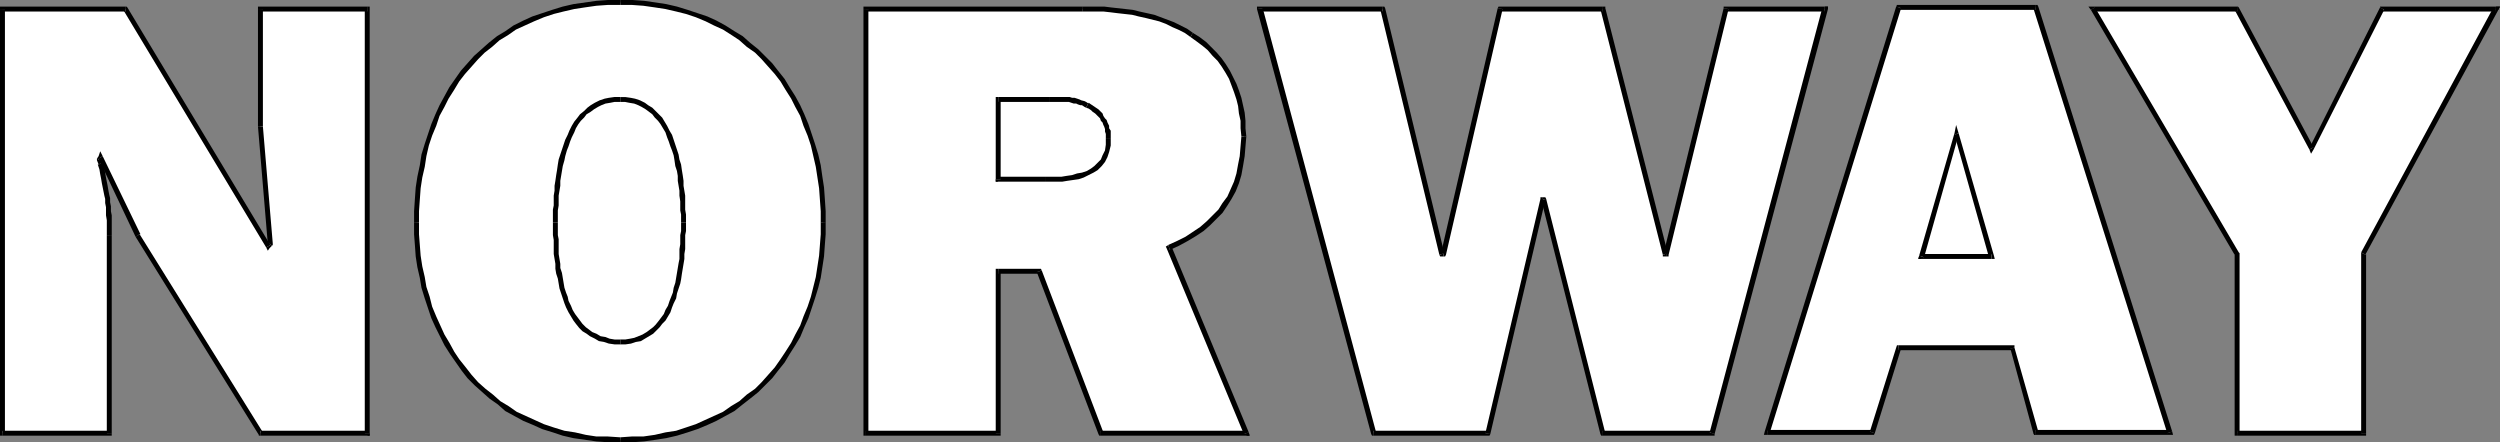 <?xml version="1.0" encoding="UTF-8" standalone="no"?>
<svg
   version="1.0"
   width="130.108mm"
   height="23.016mm"
   id="svg95"
   sodipodi:docname="Norway.wmf"
   xmlns:inkscape="http://www.inkscape.org/namespaces/inkscape"
   xmlns:sodipodi="http://sodipodi.sourceforge.net/DTD/sodipodi-0.dtd"
   xmlns="http://www.w3.org/2000/svg"
   xmlns:svg="http://www.w3.org/2000/svg">
  <rect width="100%" height="100%" fill="#808080" stroke="none"/>
  <sodipodi:namedview
     id="namedview95"
     pagecolor="#ffffff"
     bordercolor="#000000"
     borderopacity="0.25"
     inkscape:showpageshadow="2"
     inkscape:pageopacity="0.0"
     inkscape:pagecheckerboard="0"
     inkscape:deskcolor="#d1d1d1"
     inkscape:document-units="mm" />
  <defs
     id="defs1">
    <pattern
       id="WMFhbasepattern"
       patternUnits="userSpaceOnUse"
       width="6"
       height="6"
       x="0"
       y="0" />
  </defs>
  <path
     style="fill:#ffffff;fill-opacity:1;fill-rule:evenodd;stroke:none"
     d="m 400.444,85.05 h 26.341 L 400.444,1.455 H 373.457 L 347.601,85.05 h 20.685 l 5.171,-16.654 h 22.462 z"
     id="path1" />
  <path
     style="fill:#000000;fill-opacity:1;fill-rule:evenodd;stroke:none"
     d="m 426.3,85.211 0.485,-0.647 h -26.341 v 0.97 h 26.341 l 0.485,-0.647 -0.485,0.647 h 0.646 l -0.162,-0.647 z"
     id="path2" />
  <path
     style="fill:#000000;fill-opacity:1;fill-rule:evenodd;stroke:none"
     d="m 400.444,1.94 -0.485,-0.323 26.341,83.594 0.97,-0.323 -26.341,-83.594 -0.485,-0.323 0.485,0.323 -0.162,-0.323 h -0.323 z"
     id="path3" />
  <path
     style="fill:#000000;fill-opacity:1;fill-rule:evenodd;stroke:none"
     d="m 373.942,1.617 -0.485,0.323 h 26.987 V 0.97 h -26.987 l -0.485,0.323 0.485,-0.323 h -0.323 l -0.162,0.323 z"
     id="path4" />
  <path
     style="fill:#000000;fill-opacity:1;fill-rule:evenodd;stroke:none"
     d="m 347.601,84.565 0.485,0.647 25.856,-83.594 -0.97,-0.323 -25.856,83.594 0.485,0.647 -0.485,-0.647 -0.162,0.647 h 0.646 z"
     id="path5" />
  <path
     style="fill:#000000;fill-opacity:1;fill-rule:evenodd;stroke:none"
     d="m 367.801,84.888 0.485,-0.323 h -20.685 v 0.97 h 20.685 l 0.485,-0.323 -0.485,0.323 h 0.323 l 0.162,-0.323 z"
     id="path6" />
  <path
     style="fill:#000000;fill-opacity:1;fill-rule:evenodd;stroke:none"
     d="m 373.457,67.91 -0.485,0.485 -5.171,16.493 0.97,0.323 5.171,-16.654 -0.485,0.323 V 67.91 h -0.323 l -0.162,0.485 z"
     id="path7" />
  <path
     style="fill:#000000;fill-opacity:1;fill-rule:evenodd;stroke:none"
     d="m 396.243,68.395 -0.323,-0.485 h -22.462 v 0.97 h 22.462 l -0.485,-0.323 0.808,-0.162 V 67.91 h -0.323 z"
     id="path8" />
  <path
     style="fill:#000000;fill-opacity:1;fill-rule:evenodd;stroke:none"
     d="m 400.444,84.565 0.485,0.323 -4.686,-16.493 -0.808,0.162 4.525,16.654 0.485,0.323 -0.485,-0.323 0.162,0.323 h 0.323 z"
     id="path9" />
  <path
     style="fill:#000000;fill-opacity:1;fill-rule:evenodd;stroke:none"
     d="m 400.444,84.565 v 0.485 0 0 0 0.485 l -0.485,-0.323 0.162,0.323 h 0.323 z"
     id="path10" />
  <path
     style="fill:#ffffff;fill-opacity:1;fill-rule:evenodd;stroke:none"
     d="m 377.982,50.448 6.787,-24.092 6.949,24.092 z"
     id="path11" />
  <path
     style="fill:#000000;fill-opacity:1;fill-rule:evenodd;stroke:none"
     d="m 385.254,26.194 h -0.808 l -6.949,24.092 0.97,0.323 6.787,-24.092 h -0.808 l 0.808,-0.323 -0.485,-1.617 -0.323,1.617 z"
     id="path12" />
  <path
     style="fill:#000000;fill-opacity:1;fill-rule:evenodd;stroke:none"
     d="m 391.718,50.933 0.485,-0.647 -6.949,-24.092 -0.808,0.323 6.787,24.092 0.485,-0.647 v 0.97 h 0.646 l -0.162,-0.647 z"
     id="path13" />
  <path
     style="fill:#000000;fill-opacity:1;fill-rule:evenodd;stroke:none"
     d="m 377.497,50.286 0.485,0.647 h 13.736 v -0.97 h -13.736 l 0.485,0.647 -0.97,-0.323 -0.162,0.647 h 0.646 z"
     id="path14" />
  <path
     style="fill:#000000;fill-opacity:1;fill-rule:evenodd;stroke:none"
     d="m 377.497,50.286 0.485,0.162 v 0 0 0 l 0.485,0.162 -0.97,-0.323 -0.162,0.647 h 0.646 z"
     id="path15" />
  <path
     style="fill:#ffffff;fill-opacity:1;fill-rule:evenodd;stroke:none"
     d="M 72.235,85.211 V 1.779 H 51.227 V 24.9 L 53.166,48.022 52.682,48.507 24.725,1.779 H 0.485 v 83.433 H 21.493 V 46.244 45.274 44.142 43.333 l -0.162,-0.97 v -0.808 -0.808 l -0.162,-0.808 v -0.808 l -0.162,-0.808 -0.162,-0.808 -0.162,-0.808 -0.162,-0.808 -0.162,-0.808 -0.162,-0.97 -0.162,-0.97 -0.323,-0.97 -0.162,-0.808 0.162,-0.485 7.434,15.361 24.078,38.968 z"
     id="path16" />
  <path
     style="fill:#000000;fill-opacity:1;fill-rule:evenodd;stroke:none"
     d="M 72.235,2.264 71.75,1.779 v 83.433 h 0.97 V 1.779 l -0.485,-0.485 0.485,0.485 V 1.294 h -0.485 z"
     id="path17" />
  <path
     style="fill:#000000;fill-opacity:1;fill-rule:evenodd;stroke:none"
     d="M 51.712,1.779 51.227,2.264 H 72.235 V 1.294 H 51.227 l -0.485,0.485 0.485,-0.485 h -0.485 V 1.779 Z"
     id="path18" />
  <path
     style="fill:#000000;fill-opacity:1;fill-rule:evenodd;stroke:none"
     d="m 51.712,24.9 v 0 -23.122 h -0.97 v 23.122 0 0 0 0 z"
     id="path19" />
  <path
     style="fill:#000000;fill-opacity:1;fill-rule:evenodd;stroke:none"
     d="m 53.49,48.346 0.162,-0.485 -1.939,-22.96 h -0.97 l 1.939,23.122 0.162,-0.323 0.646,0.647 0.162,-0.162 v -0.323 z"
     id="path20" />
  <path
     style="fill:#000000;fill-opacity:1;fill-rule:evenodd;stroke:none"
     d="m 52.358,48.669 0.646,0.162 0.485,-0.485 -0.646,-0.647 -0.485,0.485 h 0.808 l -0.808,0.485 0.323,0.647 0.323,-0.485 z"
     id="path21" />
  <path
     style="fill:#000000;fill-opacity:1;fill-rule:evenodd;stroke:none"
     d="M 24.725,2.264 24.24,1.94 52.358,48.669 53.166,48.184 25.048,1.455 24.725,1.294 25.048,1.455 24.886,1.294 h -0.162 z"
     id="path22" />
  <path
     style="fill:#000000;fill-opacity:1;fill-rule:evenodd;stroke:none"
     d="M 0.97,1.779 0.485,2.264 H 24.725 V 1.294 H 0.485 L 0,1.779 0.485,1.294 H 0 V 1.779 Z"
     id="path23" />
  <path
     style="fill:#000000;fill-opacity:1;fill-rule:evenodd;stroke:none"
     d="M 0.485,84.726 0.97,85.211 V 1.779 H 0 v 83.433 L 0.485,85.696 0,85.211 v 0.485 h 0.485 z"
     id="path24" />
  <path
     style="fill:#000000;fill-opacity:1;fill-rule:evenodd;stroke:none"
     d="m 21.008,85.211 0.485,-0.485 H 0.485 v 0.97 H 21.493 l 0.485,-0.485 -0.485,0.485 h 0.485 v -0.485 z"
     id="path25" />
  <path
     style="fill:#000000;fill-opacity:1;fill-rule:evenodd;stroke:none"
     d="m 21.008,46.244 v 0 38.968 h 0.97 v -38.968 0 z"
     id="path26" />
  <path
     style="fill:#000000;fill-opacity:1;fill-rule:evenodd;stroke:none"
     d="m 19.392,32.338 h -0.162 l 0.323,0.97 0.162,0.97 0.162,0.808 0.162,0.97 0.162,0.808 0.162,0.808 0.162,0.808 0.162,0.647 v 0.808 l 0.162,0.808 v 0.808 0.808 l 0.162,0.97 v 0.808 1.132 0.97 h 0.97 V 45.274 44.142 43.333 42.363 l -0.162,-0.808 v -0.97 l -0.162,-0.808 v -0.808 l -0.162,-0.647 -0.162,-0.808 -0.162,-0.97 -0.162,-0.808 -0.162,-0.808 -0.162,-0.97 -0.162,-0.808 -0.323,-1.132 v 0 0 0 0 z"
     id="path27" />
  <path
     style="fill:#000000;fill-opacity:1;fill-rule:evenodd;stroke:none"
     d="m 19.069,31.206 v 0.323 l 0.323,0.808 0.808,-0.323 -0.162,-0.808 v 0.485 l -0.97,-0.485 v 0.162 0.162 z"
     id="path28" />
  <path
     style="fill:#000000;fill-opacity:1;fill-rule:evenodd;stroke:none"
     d="m 20.2,30.721 h -0.808 l -0.323,0.485 0.97,0.485 0.162,-0.485 h -0.808 l 0.808,-0.485 -0.485,-0.97 -0.323,0.97 z"
     id="path29" />
  <path
     style="fill:#000000;fill-opacity:1;fill-rule:evenodd;stroke:none"
     d="m 27.472,46.082 h 0.162 l -7.434,-15.361 -0.808,0.485 7.272,15.361 v 0 0 0 0 z"
     id="path30" />
  <path
     style="fill:#000000;fill-opacity:1;fill-rule:evenodd;stroke:none"
     d="m 51.227,84.726 0.485,0.323 -24.24,-38.968 -0.808,0.485 24.24,38.968 0.323,0.162 -0.323,-0.162 v 0.162 h 0.323 z"
     id="path31" />
  <path
     style="fill:#000000;fill-opacity:1;fill-rule:evenodd;stroke:none"
     d="m 71.75,85.211 0.485,-0.485 H 51.227 v 0.97 h 21.008 l 0.485,-0.485 -0.485,0.485 h 0.485 v -0.485 z"
     id="path32" />
  <path
     style="fill:#000000;fill-opacity:1;fill-rule:evenodd;stroke:none"
     d="m 71.75,85.211 h 0.485 v 0 0 0 h 0.485 l -0.485,0.485 h 0.485 v -0.485 z"
     id="path33" />
  <path
     style="fill:#ffffff;fill-opacity:1;fill-rule:evenodd;stroke:none"
     d="m 122.008,0.485 h -2.424 l -2.262,0.162 -2.262,0.323 -2.101,0.323 -2.101,0.485 -2.101,0.485 -1.939,0.647 -1.939,0.808 -1.778,0.808 -1.778,0.97 -1.616,0.97 -1.616,1.132 -1.616,1.132 -1.454,1.294 -1.293,1.294 -1.454,1.455 -1.131,1.455 -1.131,1.617 -1.131,1.617 -0.97,1.617 -0.97,1.779 -0.97,1.779 -0.646,1.94 -0.808,1.94 -0.485,1.94 -0.646,2.102 -0.323,2.102 -0.485,2.102 -0.323,2.264 -0.162,2.264 -0.162,2.264 v 2.264 2.264 l 0.162,2.102 0.162,2.102 0.323,2.264 0.485,1.94 0.323,2.102 0.646,1.94 0.646,1.94 0.646,1.94 0.808,1.779 0.808,1.779 0.97,1.779 0.97,1.617 1.131,1.617 1.131,1.617 1.293,1.455 1.293,1.455 1.454,1.294 1.454,1.294 1.454,1.132 1.616,1.132 1.778,0.97 1.616,0.97 1.939,0.808 1.778,0.808 2.101,0.647 1.939,0.647 2.101,0.485 2.101,0.323 2.262,0.323 2.262,0.162 h 2.424 2.262 l 2.262,-0.162 2.262,-0.323 2.101,-0.323 2.101,-0.485 2.101,-0.647 1.939,-0.647 1.939,-0.808 1.778,-0.808 1.778,-0.97 1.616,-0.97 1.616,-1.132 1.454,-1.132 1.616,-1.294 1.293,-1.294 1.293,-1.455 1.293,-1.455 1.131,-1.617 1.131,-1.617 0.97,-1.617 0.97,-1.779 0.97,-1.779 0.646,-1.779 0.808,-1.94 0.485,-1.94 0.646,-1.94 0.485,-2.102 0.323,-1.94 0.323,-2.264 0.162,-2.102 0.162,-2.102 v -2.264 -2.264 l -0.162,-2.264 -0.162,-2.264 -0.323,-2.264 -0.323,-2.102 -0.485,-2.102 -0.646,-2.102 -0.485,-1.94 -0.808,-1.94 -0.646,-1.94 -0.97,-1.779 -0.97,-1.779 -0.97,-1.617 -1.131,-1.617 -1.131,-1.617 -1.293,-1.455 -1.293,-1.455 -1.293,-1.294 -1.616,-1.294 -1.454,-1.132 -1.616,-1.132 -1.616,-0.97 -1.778,-0.97 -1.778,-0.808 -1.939,-0.808 -1.939,-0.647 -2.101,-0.485 -2.101,-0.485 -2.101,-0.323 -2.262,-0.323 -2.262,-0.162 z"
     id="path34" />
  <path
     style="fill:#000000;fill-opacity:1;fill-rule:evenodd;stroke:none"
     d="m 82.416,43.818 v 0 -2.264 l 0.162,-2.264 0.162,-2.264 0.323,-2.102 0.485,-2.102 0.323,-2.102 0.485,-2.102 0.646,-1.94 0.808,-1.94 0.646,-1.94 0.97,-1.779 0.808,-1.617 1.131,-1.779 0.97,-1.617 1.131,-1.455 1.293,-1.455 1.293,-1.455 1.293,-1.294 1.454,-1.132 1.454,-1.294 1.616,-0.97 1.616,-1.132 1.778,-0.808 1.778,-0.808 1.939,-0.808 1.939,-0.647 1.939,-0.485 2.101,-0.485 2.101,-0.323 2.262,-0.323 2.262,-0.162 h 2.424 V 0 h -2.424 l -2.262,0.162 -2.262,0.323 -2.262,0.323 -2.101,0.485 -2.101,0.647 -1.939,0.647 -1.939,0.647 -1.778,0.808 -1.939,0.97 -1.616,1.132 -1.616,0.97 -1.616,1.294 -1.454,1.294 -1.454,1.294 -1.293,1.455 -1.293,1.455 -1.131,1.617 -1.131,1.617 -0.97,1.779 -0.97,1.779 -0.808,1.779 -0.808,1.94 -0.646,1.94 -0.646,1.94 -0.646,2.102 -0.323,2.102 -0.485,2.264 -0.323,2.102 -0.162,2.264 -0.162,2.425 v 2.264 0 z"
     id="path35" />
  <path
     style="fill:#000000;fill-opacity:1;fill-rule:evenodd;stroke:none"
     d="m 122.008,86.02 v 0 l -2.424,-0.162 h -2.262 l -2.101,-0.323 -2.101,-0.485 -2.101,-0.323 -2.101,-0.647 -1.939,-0.647 -1.778,-0.808 -1.778,-0.808 -1.778,-0.808 -1.616,-1.132 -1.616,-0.97 -1.454,-1.294 -1.454,-1.132 -1.454,-1.294 -1.293,-1.455 -1.131,-1.455 -1.293,-1.617 -0.97,-1.455 -0.97,-1.779 -0.97,-1.617 -0.808,-1.779 -0.808,-1.779 -0.808,-1.94 -0.485,-1.94 -0.646,-1.94 -0.323,-1.94 -0.485,-2.102 -0.323,-2.102 -0.162,-2.102 -0.162,-2.102 v -2.264 h -0.97 v 2.264 l 0.162,2.102 0.162,2.264 0.323,2.102 0.485,2.102 0.323,1.94 0.646,2.102 0.646,1.94 0.646,1.94 0.808,1.779 0.97,1.94 0.808,1.617 1.131,1.779 1.131,1.617 1.131,1.617 1.131,1.455 1.454,1.455 1.454,1.294 1.454,1.294 1.616,1.132 1.454,1.294 1.778,0.97 1.778,0.97 1.939,0.808 1.778,0.808 2.101,0.647 1.939,0.647 2.101,0.485 2.262,0.323 2.262,0.323 2.262,0.162 h 2.424 v 0 z"
     id="path36" />
  <path
     style="fill:#000000;fill-opacity:1;fill-rule:evenodd;stroke:none"
     d="m 161.438,43.818 v 0 2.264 l -0.162,2.102 -0.162,2.102 -0.323,2.102 -0.323,2.102 -0.485,1.94 -0.485,1.94 -0.646,1.94 -0.808,1.94 -0.646,1.779 -0.97,1.779 -0.808,1.617 -1.131,1.779 -0.97,1.455 -1.131,1.617 -1.293,1.455 -1.293,1.455 -1.293,1.294 -1.616,1.132 -1.454,1.294 -1.616,0.97 -1.616,1.132 -1.778,0.808 -1.778,0.808 -1.778,0.808 -1.939,0.647 -1.939,0.647 -2.101,0.323 -2.101,0.485 -2.262,0.323 h -2.262 l -2.262,0.162 v 0.97 h 2.424 l 2.262,-0.162 2.262,-0.323 2.101,-0.323 2.101,-0.485 2.101,-0.647 1.939,-0.647 1.939,-0.808 1.778,-0.808 1.778,-0.97 1.778,-0.97 1.616,-1.294 1.454,-1.132 1.616,-1.294 1.293,-1.294 1.454,-1.455 1.131,-1.455 1.293,-1.617 0.97,-1.617 1.131,-1.779 0.97,-1.617 0.808,-1.94 0.808,-1.779 0.646,-1.94 0.646,-1.94 0.646,-2.102 0.485,-1.94 0.323,-2.102 0.323,-2.102 0.162,-2.264 0.162,-2.102 v -2.264 0 z"
     id="path37" />
  <path
     style="fill:#000000;fill-opacity:1;fill-rule:evenodd;stroke:none"
     d="m 122.008,0.97 v 0 h 2.262 l 2.262,0.162 2.262,0.323 2.101,0.323 2.101,0.485 1.939,0.485 1.939,0.647 1.939,0.808 1.616,0.808 1.778,0.808 1.778,1.132 1.454,0.97 1.454,1.294 1.616,1.132 1.293,1.294 1.293,1.455 1.293,1.455 1.131,1.455 0.97,1.617 1.131,1.779 0.808,1.617 0.97,1.779 0.646,1.94 0.808,1.94 0.646,1.94 0.485,2.102 0.485,2.102 0.323,2.102 0.323,2.102 0.162,2.264 0.162,2.264 v 2.264 h 0.97 v -2.264 l -0.162,-2.425 -0.162,-2.264 -0.323,-2.102 -0.323,-2.264 -0.485,-2.102 -0.646,-2.102 -0.646,-1.94 -0.646,-1.94 -0.808,-1.94 -0.808,-1.779 -0.97,-1.779 -1.131,-1.779 -0.97,-1.617 -1.293,-1.617 -1.131,-1.455 -1.454,-1.455 -1.293,-1.294 -1.616,-1.294 -1.454,-1.294 -1.616,-0.97 -1.778,-1.132 -1.778,-0.97 -1.778,-0.808 -1.939,-0.647 -1.939,-0.647 -2.101,-0.647 -2.101,-0.485 -2.101,-0.323 L 126.694,0.162 124.432,0 h -2.424 v 0 z"
     id="path38" />
  <path
     style="fill:#000000;fill-opacity:1;fill-rule:evenodd;stroke:none"
     d="m 122.008,0.97 v -0.485 0 0 0 V 0 Z"
     id="path39" />
  <path
     style="fill:#ffffff;fill-opacity:1;fill-rule:evenodd;stroke:none"
     d="m 122.008,19.565 h 0.97 l 0.97,0.162 0.97,0.162 0.808,0.323 0.808,0.323 0.808,0.485 0.646,0.485 0.646,0.647 0.646,0.647 0.485,0.647 0.646,0.808 0.485,0.808 0.323,0.808 0.485,0.808 0.323,0.97 0.323,0.97 0.323,0.97 0.323,0.97 0.162,0.97 0.162,0.97 0.323,0.97 0.162,1.132 0.162,0.97 v 0.97 l 0.162,0.97 v 0.97 l 0.162,0.97 v 0.97 0.97 l 0.162,0.808 v 0.808 0.808 0.808 0.808 l -0.162,0.808 v 0.97 0.808 l -0.162,0.97 v 0.97 0.97 l -0.162,0.97 -0.162,0.97 -0.162,0.97 -0.162,0.97 -0.162,0.97 -0.323,0.97 -0.162,0.808 -0.323,0.97 -0.323,0.97 -0.485,0.808 -0.323,0.808 -0.485,0.808 -0.485,0.808 -0.485,0.647 -0.646,0.647 -0.485,0.647 -0.646,0.647 -0.808,0.485 -0.808,0.323 -0.808,0.485 -0.808,0.162 -0.97,0.323 -0.97,0.162 h -0.97 -1.131 l -0.97,-0.162 -0.97,-0.323 -0.97,-0.162 -0.808,-0.485 -0.808,-0.323 -0.646,-0.485 -0.808,-0.647 -0.646,-0.647 -0.485,-0.647 -0.646,-0.647 -0.485,-0.808 -0.323,-0.808 -0.485,-0.808 -0.323,-0.808 -0.323,-0.97 -0.323,-0.97 -0.323,-0.808 -0.162,-0.97 -0.162,-0.97 -0.323,-0.97 -0.162,-0.97 v -0.97 l -0.162,-0.97 -0.162,-0.97 v -0.97 -0.97 -0.808 l -0.162,-0.97 v -0.808 -0.808 -0.808 -0.808 -0.808 -0.808 l 0.162,-0.97 v -0.97 -0.97 l 0.162,-0.97 0.162,-0.97 v -0.97 l 0.162,-0.97 0.162,-1.132 0.162,-0.97 0.323,-0.97 0.162,-0.97 0.323,-0.97 0.323,-0.97 0.323,-0.97 0.323,-0.97 0.485,-0.808 0.485,-0.808 0.485,-0.808 0.485,-0.808 0.646,-0.647 0.485,-0.647 0.808,-0.647 0.646,-0.485 0.808,-0.485 0.808,-0.323 0.808,-0.323 0.97,-0.162 0.97,-0.162 z"
     id="path40" />
  <path
     style="fill:#000000;fill-opacity:1;fill-rule:evenodd;stroke:none"
     d="m 134.936,43.818 v 0 -0.808 -0.808 l -0.162,-0.97 v -0.808 -0.97 -0.97 l -0.162,-0.97 -0.162,-0.97 v -0.97 l -0.162,-1.132 -0.162,-0.97 -0.162,-1.132 -0.323,-0.97 -0.162,-0.97 -0.323,-0.97 -0.323,-0.97 -0.323,-0.97 -0.323,-0.97 -0.485,-0.808 -0.485,-0.97 -0.485,-0.808 -0.485,-0.808 -0.646,-0.647 -0.646,-0.647 -0.646,-0.647 -0.808,-0.485 -0.646,-0.485 -0.97,-0.485 -0.97,-0.323 -0.808,-0.162 -1.131,-0.162 h -0.97 v 0.97 h 0.97 l 0.808,0.162 0.97,0.162 0.808,0.323 0.646,0.323 0.808,0.485 0.646,0.485 0.646,0.485 0.485,0.647 0.646,0.647 0.485,0.647 0.485,0.808 0.485,0.808 0.323,0.97 0.323,0.808 0.323,0.97 0.323,0.808 0.323,0.97 0.162,0.97 0.162,1.132 0.323,0.97 0.162,0.97 v 0.97 l 0.162,0.97 0.162,0.97 v 0.97 l 0.162,1.132 v 0.808 0.97 l 0.162,0.808 v 0.808 0.808 0 z"
     id="path41" />
  <path
     style="fill:#000000;fill-opacity:1;fill-rule:evenodd;stroke:none"
     d="m 122.008,67.749 v 0 h 0.97 l 1.131,-0.162 0.97,-0.323 0.97,-0.162 0.808,-0.485 0.808,-0.485 0.808,-0.485 0.646,-0.647 0.646,-0.647 0.485,-0.647 0.646,-0.647 0.485,-0.808 0.485,-0.808 0.323,-0.97 0.323,-0.808 0.485,-0.97 0.162,-0.97 0.323,-0.97 0.323,-0.97 0.162,-0.808 0.162,-1.132 0.162,-0.97 0.162,-0.97 0.162,-0.97 v -0.97 l 0.162,-0.97 v -0.808 -0.97 -0.97 l 0.162,-0.808 v -0.808 -0.808 h -0.97 v 0.808 0.808 l -0.162,0.808 v 0.808 0.97 l -0.162,0.97 v 0.97 0.97 l -0.162,0.808 -0.162,0.97 -0.162,0.97 -0.162,0.97 -0.162,0.97 -0.323,0.97 -0.162,0.97 -0.323,0.808 -0.323,0.808 -0.323,0.97 -0.485,0.808 -0.323,0.808 -0.485,0.647 -0.485,0.647 -0.646,0.808 -0.485,0.485 -0.646,0.485 -0.646,0.485 -0.808,0.485 -0.808,0.323 -0.808,0.323 -0.808,0.162 -0.97,0.162 h -0.97 v 0 z"
     id="path42" />
  <path
     style="fill:#000000;fill-opacity:1;fill-rule:evenodd;stroke:none"
     d="m 108.757,43.818 v 0 0.808 0.808 0.808 l 0.162,0.97 v 0.808 0.97 0.97 l 0.162,0.97 0.162,0.97 v 0.97 l 0.162,0.97 0.323,0.97 0.162,0.97 0.162,0.97 0.323,0.97 0.323,0.97 0.323,0.97 0.323,0.808 0.485,0.97 0.485,0.808 0.485,0.808 0.485,0.647 0.646,0.808 0.646,0.647 0.808,0.485 0.646,0.485 0.97,0.485 0.808,0.485 0.97,0.162 0.97,0.323 1.131,0.162 h 1.131 V 66.779 h -1.131 l -0.97,-0.162 -0.808,-0.323 -0.97,-0.162 -0.808,-0.485 -0.808,-0.323 -0.646,-0.485 -0.646,-0.485 -0.646,-0.647 -0.485,-0.647 -0.485,-0.647 -0.485,-0.647 -0.485,-0.808 -0.323,-0.808 -0.485,-0.97 -0.162,-0.808 -0.323,-0.808 -0.323,-0.97 -0.162,-0.97 -0.162,-0.97 -0.162,-0.97 -0.323,-0.97 v -0.808 l -0.162,-0.97 -0.162,-0.97 v -0.97 -0.97 -0.97 l -0.162,-0.808 v -0.808 -0.808 -0.808 0 z"
     id="path43" />
  <path
     style="fill:#000000;fill-opacity:1;fill-rule:evenodd;stroke:none"
     d="m 122.008,19.08 v 0 h -1.131 l -1.131,0.162 -0.808,0.162 -0.97,0.323 -0.97,0.485 -0.808,0.485 -0.646,0.485 -0.646,0.647 -0.808,0.647 -0.485,0.647 -0.646,0.808 -0.485,0.808 -0.485,0.97 -0.323,0.808 -0.485,0.97 -0.323,0.97 -0.323,0.97 -0.323,0.97 -0.323,0.97 -0.162,0.97 -0.162,1.132 -0.162,0.97 -0.162,1.132 -0.162,0.97 v 0.97 l -0.162,0.97 v 0.97 0.97 l -0.162,0.808 v 0.97 0.808 0.808 h 0.97 v -0.808 -0.808 -0.808 l 0.162,-0.97 v -0.808 -1.132 l 0.162,-0.97 0.162,-0.97 v -0.97 l 0.162,-0.97 0.162,-0.97 0.162,-0.97 0.323,-1.132 0.162,-0.808 0.323,-1.132 0.323,-0.808 0.323,-0.97 0.323,-0.808 0.485,-0.97 0.323,-0.808 0.485,-0.808 0.485,-0.647 0.646,-0.647 0.485,-0.647 0.808,-0.485 0.646,-0.485 0.808,-0.485 0.646,-0.323 0.808,-0.323 0.97,-0.162 0.808,-0.162 h 1.131 v 0 z"
     id="path44" />
  <path
     style="fill:#000000;fill-opacity:1;fill-rule:evenodd;stroke:none"
     d="m 122.008,19.08 v 0.485 0 0 0 0.485 z"
     id="path45" />
  <path
     style="fill:#ffffff;fill-opacity:1;fill-rule:evenodd;stroke:none"
     d="m 245.147,85.211 -15.19,-36.542 1.778,-0.808 1.616,-0.97 1.616,-0.808 1.454,-1.132 1.293,-1.132 1.131,-1.132 1.131,-1.132 0.97,-1.294 0.808,-1.455 0.808,-1.455 0.646,-1.455 0.485,-1.617 0.323,-1.779 0.323,-1.779 0.162,-1.94 0.162,-1.94 -0.162,-1.617 v -1.455 l -0.323,-1.455 -0.162,-1.455 -0.323,-1.455 -0.485,-1.455 -0.485,-1.294 -0.646,-1.294 -0.646,-1.294 -0.646,-1.132 -0.808,-1.132 -0.97,-1.132 -1.131,-1.132 -0.97,-0.97 -1.293,-0.808 -1.293,-0.97 -1.131,-0.647 -1.131,-0.647 -1.293,-0.647 -1.293,-0.647 -1.293,-0.323 -1.293,-0.485 -1.454,-0.323 -1.293,-0.323 -1.454,-0.323 -1.293,-0.162 -1.454,-0.162 -1.454,-0.162 -1.454,-0.162 h -1.293 -1.454 -1.293 -42.662 v 83.433 h 26.018 V 53.358 h 8.08 l 12.12,31.853 z"
     id="path46" />
  <path
     style="fill:#000000;fill-opacity:1;fill-rule:evenodd;stroke:none"
     d="m 229.795,48.184 -0.323,0.647 15.19,36.542 0.97,-0.323 -15.19,-36.542 -0.323,0.647 -0.323,-0.97 -0.485,0.323 0.162,0.323 z"
     id="path47" />
  <path
     style="fill:#000000;fill-opacity:1;fill-rule:evenodd;stroke:none"
     d="m 244.177,26.841 v 0 l -0.162,1.94 -0.162,1.94 -0.323,1.617 -0.323,1.779 -0.485,1.617 -0.646,1.455 -0.646,1.455 -0.97,1.294 -0.808,1.294 -1.131,1.132 -1.131,1.132 -1.293,1.132 -1.454,0.97 -1.454,0.97 -1.616,0.808 -1.778,0.808 0.323,0.97 1.778,-0.808 1.778,-0.97 1.616,-0.97 1.454,-0.97 1.293,-1.132 1.293,-1.294 1.131,-1.132 0.97,-1.455 0.808,-1.294 0.808,-1.455 0.646,-1.617 0.485,-1.617 0.323,-1.779 0.323,-1.94 0.162,-1.94 0.162,-1.94 v 0 z"
     id="path48" />
  <path
     style="fill:#000000;fill-opacity:1;fill-rule:evenodd;stroke:none"
     d="m 234.158,7.276 v 0 l 1.131,0.808 1.293,0.97 0.97,0.808 0.97,1.132 0.97,0.97 0.808,1.132 0.808,1.294 0.646,1.132 0.485,1.294 0.485,1.294 0.485,1.455 0.323,1.294 0.162,1.455 0.323,1.455 v 1.455 l 0.162,1.617 h 0.97 l -0.162,-1.617 v -1.455 l -0.162,-1.617 -0.323,-1.455 -0.323,-1.455 -0.485,-1.455 -0.485,-1.294 -0.646,-1.294 -0.646,-1.294 -0.808,-1.294 -0.808,-1.132 -0.97,-1.132 -1.131,-1.132 -0.97,-0.97 -1.293,-0.97 -1.293,-0.808 v 0 l -0.485,0.808 v 0 z"
     id="path49" />
  <path
     style="fill:#000000;fill-opacity:1;fill-rule:evenodd;stroke:none"
     d="m 212.989,2.264 v 0 h 1.293 1.454 1.293 l 1.454,0.162 1.293,0.162 1.454,0.162 1.454,0.162 1.293,0.323 1.454,0.323 1.293,0.323 1.293,0.323 1.293,0.485 1.293,0.647 1.131,0.485 1.293,0.647 1.131,0.808 0.485,-0.808 -1.131,-0.808 -1.293,-0.647 -1.293,-0.647 -1.293,-0.485 -1.293,-0.485 -1.293,-0.485 -1.454,-0.323 -1.454,-0.323 -1.293,-0.323 -1.454,-0.162 -1.454,-0.162 -1.454,-0.162 -1.293,-0.162 h -1.454 -1.454 -1.293 v 0 z"
     id="path50" />
  <path
     style="fill:#000000;fill-opacity:1;fill-rule:evenodd;stroke:none"
     d="m 170.811,1.779 -0.485,0.485 h 42.662 V 1.294 h -42.662 l -0.485,0.485 0.485,-0.485 h -0.485 V 1.779 Z"
     id="path51" />
  <path
     style="fill:#000000;fill-opacity:1;fill-rule:evenodd;stroke:none"
     d="m 170.326,84.726 0.485,0.485 V 1.779 h -0.97 v 83.433 l 0.485,0.485 -0.485,-0.485 v 0.485 h 0.485 z"
     id="path52" />
  <path
     style="fill:#000000;fill-opacity:1;fill-rule:evenodd;stroke:none"
     d="m 195.859,85.211 0.485,-0.485 h -26.018 v 0.97 h 26.018 l 0.485,-0.485 -0.485,0.485 h 0.485 v -0.485 z"
     id="path53" />
  <path
     style="fill:#000000;fill-opacity:1;fill-rule:evenodd;stroke:none"
     d="m 196.344,52.873 -0.485,0.485 v 31.853 h 0.97 V 53.358 l -0.485,0.485 v -0.97 h -0.485 v 0.485 z"
     id="path54" />
  <path
     style="fill:#000000;fill-opacity:1;fill-rule:evenodd;stroke:none"
     d="m 204.909,53.196 -0.485,-0.323 h -8.08 v 0.97 h 8.08 l -0.485,-0.323 0.97,-0.323 -0.162,-0.323 h -0.323 z"
     id="path55" />
  <path
     style="fill:#000000;fill-opacity:1;fill-rule:evenodd;stroke:none"
     d="m 216.544,84.726 0.485,0.323 -12.12,-31.853 -0.97,0.323 12.12,31.853 0.485,0.323 -0.485,-0.323 0.162,0.323 h 0.323 z"
     id="path56" />
  <path
     style="fill:#000000;fill-opacity:1;fill-rule:evenodd;stroke:none"
     d="m 244.662,85.373 0.485,-0.647 h -28.603 v 0.97 h 28.603 l 0.485,-0.647 -0.485,0.647 h 0.646 l -0.162,-0.647 z"
     id="path57" />
  <path
     style="fill:#000000;fill-opacity:1;fill-rule:evenodd;stroke:none"
     d="m 244.662,85.373 0.485,-0.162 v 0 0 0 l 0.485,-0.162 -0.485,0.647 h 0.646 l -0.162,-0.647 z"
     id="path58" />
  <path
     style="fill:#ffffff;fill-opacity:1;fill-rule:evenodd;stroke:none"
     d="M 196.344,35.249 V 19.565 h 10.181 0.485 0.485 0.485 0.485 0.485 0.485 0.485 0.323 l 0.646,0.162 0.323,0.162 h 0.485 l 0.485,0.162 0.485,0.162 0.323,0.162 0.485,0.162 0.485,0.162 0.485,0.323 0.485,0.162 0.323,0.323 0.485,0.323 0.323,0.485 0.323,0.323 0.323,0.485 0.323,0.323 0.162,0.485 0.323,0.485 0.162,0.485 0.162,0.323 v 0.485 l 0.162,0.647 v 0.485 0.485 1.294 l -0.323,1.132 -0.323,0.97 -0.485,0.97 -0.646,0.647 -0.646,0.647 -0.808,0.647 -0.808,0.485 -0.97,0.323 -0.97,0.323 -0.97,0.162 -1.131,0.162 -1.131,0.162 h -0.97 -1.131 -1.131 z"
     id="path59" />
  <path
     style="fill:#000000;fill-opacity:1;fill-rule:evenodd;stroke:none"
     d="m 196.344,19.08 -0.485,0.485 v 15.684 h 0.97 V 19.565 l -0.485,0.485 V 19.08 h -0.485 v 0.485 z"
     id="path60" />
  <path
     style="fill:#000000;fill-opacity:1;fill-rule:evenodd;stroke:none"
     d="m 206.525,19.08 v 0 h -10.181 v 0.97 h 10.181 v 0 z"
     id="path61" />
  <path
     style="fill:#000000;fill-opacity:1;fill-rule:evenodd;stroke:none"
     d="m 214.12,20.211 v 0.162 l -0.485,-0.323 -0.323,-0.162 -0.646,-0.162 -0.323,-0.162 -0.485,-0.162 -0.485,-0.162 h -0.485 l -0.485,-0.162 h -0.485 -0.485 -0.485 -0.485 -0.485 -0.485 -0.485 -0.485 v 0.97 h 0.485 0.485 0.485 0.485 0.485 0.485 0.323 0.485 l 0.485,0.162 0.485,0.162 h 0.485 l 0.323,0.162 0.485,0.162 h 0.323 l 0.485,0.323 0.323,0.162 v 0 0 0 0 z"
     id="path62" />
  <path
     style="fill:#000000;fill-opacity:1;fill-rule:evenodd;stroke:none"
     d="m 218.483,27.326 v 0 V 26.841 26.194 25.709 l -0.323,-0.485 v -0.485 l -0.323,-0.647 -0.162,-0.485 -0.323,-0.323 -0.323,-0.485 -0.162,-0.485 -0.485,-0.485 -0.323,-0.323 -0.485,-0.323 -0.485,-0.323 -0.485,-0.323 -0.485,-0.323 -0.485,0.97 0.485,0.162 0.485,0.323 0.323,0.323 0.485,0.323 0.323,0.323 0.323,0.323 0.323,0.323 0.162,0.485 0.323,0.323 0.162,0.485 0.162,0.323 0.162,0.485 v 0.485 l 0.162,0.485 v 0.485 0.485 0 z"
     id="path63" />
  <path
     style="fill:#000000;fill-opacity:1;fill-rule:evenodd;stroke:none"
     d="m 205.555,35.734 v 0 h 1.131 1.131 1.131 l 0.97,-0.162 1.131,-0.162 1.131,-0.162 0.97,-0.323 0.97,-0.485 0.97,-0.485 0.808,-0.485 0.808,-0.808 0.646,-0.808 0.485,-0.97 0.323,-0.97 0.323,-1.294 v -1.294 h -0.97 v 1.132 l -0.162,1.132 -0.485,0.97 -0.323,0.808 -0.646,0.647 -0.646,0.647 -0.646,0.485 -0.808,0.485 -0.97,0.323 -0.97,0.162 -0.97,0.323 -1.131,0.162 -0.97,0.162 h -1.131 -0.97 -1.131 v 0 z"
     id="path64" />
  <path
     style="fill:#000000;fill-opacity:1;fill-rule:evenodd;stroke:none"
     d="m 195.859,35.249 0.485,0.485 h 9.211 v -0.97 h -9.211 l 0.485,0.485 h -0.97 v 0.485 h 0.485 z"
     id="path65" />
  <path
     style="fill:#000000;fill-opacity:1;fill-rule:evenodd;stroke:none"
     d="m 195.859,35.249 h 0.485 v 0 0 0 h 0.485 -0.97 v 0.485 h 0.485 z"
     id="path66" />
  <path
     style="fill:#ffffff;fill-opacity:1;fill-rule:evenodd;stroke:none"
     d="m 358.913,1.779 h -19.392 l -11.797,48.184 h -0.162 L 315.281,1.779 h -20.2 l -11.15,48.184 h -0.323 L 271.972,1.779 h -24.24 l 22.462,83.433 h 22.462 L 303.484,39.291 h 0.162 l 11.635,45.92 h 21.493 z"
     id="path67" />
  <path
     style="fill:#000000;fill-opacity:1;fill-rule:evenodd;stroke:none"
     d="m 340.006,1.779 -0.485,0.485 h 19.392 V 1.294 h -19.392 l -0.485,0.323 0.485,-0.323 h -0.485 v 0.323 z"
     id="path68" />
  <path
     style="fill:#000000;fill-opacity:1;fill-rule:evenodd;stroke:none"
     d="m 327.724,50.448 0.485,-0.323 11.797,-48.346 -0.97,-0.162 -11.797,48.184 0.485,-0.323 v 0.97 h 0.485 v -0.323 z"
     id="path69" />
  <path
     style="fill:#000000;fill-opacity:1;fill-rule:evenodd;stroke:none"
     d="m 327.078,50.124 0.485,0.323 h 0.162 v -0.97 h -0.162 l 0.485,0.323 -0.97,0.323 v 0.323 h 0.485 z"
     id="path70" />
  <path
     style="fill:#000000;fill-opacity:1;fill-rule:evenodd;stroke:none"
     d="m 315.281,2.264 -0.485,-0.485 12.282,48.346 0.97,-0.323 -12.282,-48.184 -0.485,-0.323 0.485,0.323 V 1.294 h -0.485 z"
     id="path71" />
  <path
     style="fill:#000000;fill-opacity:1;fill-rule:evenodd;stroke:none"
     d="m 295.566,1.779 -0.485,0.485 h 20.2 V 1.294 h -20.2 l -0.485,0.323 0.485,-0.323 h -0.323 l -0.162,0.323 z"
     id="path72" />
  <path
     style="fill:#000000;fill-opacity:1;fill-rule:evenodd;stroke:none"
     d="m 283.931,50.448 0.485,-0.323 11.15,-48.346 -0.97,-0.162 -11.15,48.184 0.485,-0.323 v 0.97 h 0.323 l 0.162,-0.323 z"
     id="path73" />
  <path
     style="fill:#000000;fill-opacity:1;fill-rule:evenodd;stroke:none"
     d="m 283.123,50.124 0.485,0.323 h 0.323 v -0.97 h -0.323 l 0.485,0.323 -0.97,0.323 0.162,0.323 h 0.323 z"
     id="path74" />
  <path
     style="fill:#000000;fill-opacity:1;fill-rule:evenodd;stroke:none"
     d="m 271.972,2.264 -0.485,-0.485 11.635,48.346 0.97,-0.323 -11.635,-48.184 -0.485,-0.323 0.485,0.323 -0.162,-0.323 h -0.323 z"
     id="path75" />
  <path
     style="fill:#000000;fill-opacity:1;fill-rule:evenodd;stroke:none"
     d="m 248.379,1.617 -0.646,0.647 h 24.24 V 1.294 h -24.24 l -0.485,0.485 0.485,-0.485 h -0.485 V 1.779 Z"
     id="path76" />
  <path
     style="fill:#000000;fill-opacity:1;fill-rule:evenodd;stroke:none"
     d="m 270.195,84.726 0.485,0.323 -22.301,-83.433 -1.131,0.162 22.462,83.594 0.485,0.323 -0.485,-0.323 0.162,0.323 h 0.323 z"
     id="path77" />
  <path
     style="fill:#000000;fill-opacity:1;fill-rule:evenodd;stroke:none"
     d="m 292.172,85.211 0.485,-0.485 H 270.195 v 0.97 h 22.462 l 0.485,-0.323 -0.485,0.323 h 0.323 l 0.162,-0.323 z"
     id="path78" />
  <path
     style="fill:#000000;fill-opacity:1;fill-rule:evenodd;stroke:none"
     d="m 303.484,38.806 -0.485,0.323 -10.827,46.082 0.97,0.162 10.827,-46.082 -0.485,0.485 v -0.97 h -0.485 v 0.323 z"
     id="path79" />
  <path
     style="fill:#000000;fill-opacity:1;fill-rule:evenodd;stroke:none"
     d="m 304.131,39.129 -0.485,-0.323 h -0.162 v 0.97 h 0.162 l -0.485,-0.485 0.97,-0.162 -0.162,-0.323 h -0.323 z"
     id="path80" />
  <path
     style="fill:#000000;fill-opacity:1;fill-rule:evenodd;stroke:none"
     d="m 315.281,84.726 0.485,0.485 -11.635,-46.082 -0.97,0.162 11.635,46.082 0.485,0.323 -0.485,-0.323 0.162,0.323 h 0.323 z"
     id="path81" />
  <path
     style="fill:#000000;fill-opacity:1;fill-rule:evenodd;stroke:none"
     d="m 336.289,85.05 0.485,-0.323 h -21.493 v 0.97 h 21.493 l 0.485,-0.323 -0.485,0.323 h 0.485 v -0.323 z"
     id="path82" />
  <path
     style="fill:#000000;fill-opacity:1;fill-rule:evenodd;stroke:none"
     d="m 358.913,2.264 -0.485,-0.647 -22.139,83.433 0.97,0.323 22.301,-83.594 -0.646,-0.485 0.646,0.485 V 1.294 h -0.646 z"
     id="path83" />
  <path
     style="fill:#000000;fill-opacity:1;fill-rule:evenodd;stroke:none"
     d="m 358.913,2.264 v -0.485 0 0 0 -0.485 l 0.646,0.485 V 1.294 h -0.646 z"
     id="path84" />
  <path
     style="fill:#ffffff;fill-opacity:1;fill-rule:evenodd;stroke:none"
     d="M 490.94,1.779 H 468.478 L 454.58,29.266 440.036,1.779 h -28.28 l 28.28,48.184 v 35.249 h 24.886 V 49.963 Z"
     id="path85" />
  <path
     style="fill:#000000;fill-opacity:1;fill-rule:evenodd;stroke:none"
     d="m 468.963,1.94 -0.485,0.323 h 22.462 V 1.294 h -22.462 l -0.323,0.162 0.323,-0.162 h -0.323 v 0.162 z"
     id="path86" />
  <path
     style="fill:#000000;fill-opacity:1;fill-rule:evenodd;stroke:none"
     d="m 454.257,29.428 h 0.808 l 13.898,-27.488 -0.808,-0.485 -13.898,27.649 0.808,-0.162 -0.808,0.485 0.323,0.808 0.485,-0.808 z"
     id="path87" />
  <path
     style="fill:#000000;fill-opacity:1;fill-rule:evenodd;stroke:none"
     d="m 440.036,2.264 -0.485,-0.323 14.706,27.488 0.808,-0.485 -14.706,-27.488 -0.323,-0.162 0.323,0.162 -0.162,-0.162 h -0.162 z"
     id="path88" />
  <path
     style="fill:#000000;fill-opacity:1;fill-rule:evenodd;stroke:none"
     d="M 412.08,1.455 411.756,2.264 H 440.036 V 1.294 h -28.28 l -0.485,0.647 0.485,-0.647 h -0.97 l 0.485,0.647 z"
     id="path89" />
  <path
     style="fill:#000000;fill-opacity:1;fill-rule:evenodd;stroke:none"
     d="M 440.521,49.963 440.36,49.639 412.08,1.455 411.272,1.94 439.551,50.124 v -0.162 h 0.97 v -0.162 l -0.162,-0.162 z"
     id="path90" />
  <path
     style="fill:#000000;fill-opacity:1;fill-rule:evenodd;stroke:none"
     d="m 440.036,84.726 0.485,0.485 V 49.963 h -0.97 v 35.249 l 0.485,0.485 -0.485,-0.485 v 0.485 h 0.485 z"
     id="path91" />
  <path
     style="fill:#000000;fill-opacity:1;fill-rule:evenodd;stroke:none"
     d="m 464.438,85.211 0.485,-0.485 H 440.036 v 0.97 h 24.886 l 0.485,-0.485 -0.485,0.485 h 0.485 v -0.485 z"
     id="path92" />
  <path
     style="fill:#000000;fill-opacity:1;fill-rule:evenodd;stroke:none"
     d="m 464.438,49.639 v 0.323 35.249 h 0.97 V 49.963 l -0.162,0.162 -0.808,-0.485 v 0.162 0.162 z"
     id="path93" />
  <path
     style="fill:#000000;fill-opacity:1;fill-rule:evenodd;stroke:none"
     d="m 490.94,2.264 -0.485,-0.808 -26.018,48.184 0.808,0.485 26.179,-48.184 -0.485,-0.647 0.485,0.647 0.323,-0.647 h -0.808 z"
     id="path94" />
  <path
     style="fill:#000000;fill-opacity:1;fill-rule:evenodd;stroke:none"
     d="m 490.94,2.264 v -0.485 0 0 0 -0.485 l 0.485,0.647 0.323,-0.647 h -0.808 z"
     id="path95" />
</svg>
